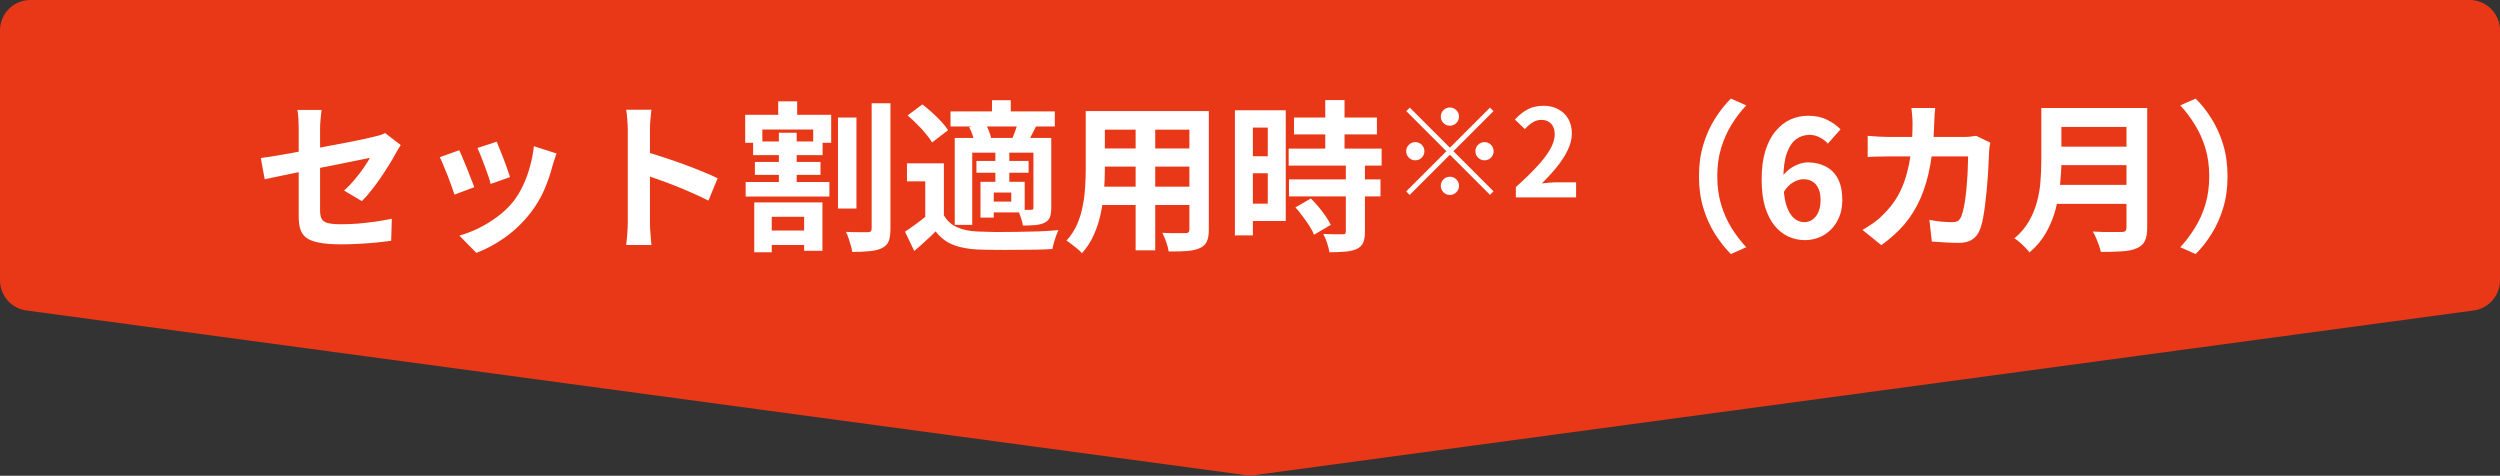 <svg width="247" height="47" viewBox="0 0 247 47" fill="none" xmlns="http://www.w3.org/2000/svg">
<rect x="0" y="0" width="247" height="47" fill="#333333" stroke="none"/>
<path d="M0 3C0 1.343 1.343 0 3 0H244C245.657 0 247 1.343 247 3V27.701C247 29.202 245.89 30.473 244.401 30.674L123.901 46.946C123.635 46.982 123.365 46.982 123.099 46.946L2.599 30.674C1.11 30.473 0 29.202 0 27.701V3Z" fill="#E93817"/>
<path d="M29.512 21.372C29.512 21.148 29.512 20.828 29.512 20.412C29.512 19.985 29.512 19.505 29.512 18.972C29.512 18.428 29.512 17.863 29.512 17.276C29.512 16.679 29.512 16.097 29.512 15.532C29.512 14.956 29.512 14.423 29.512 13.932C29.512 13.441 29.512 13.031 29.512 12.7C29.512 12.529 29.507 12.332 29.496 12.108C29.496 11.884 29.485 11.66 29.464 11.436C29.443 11.212 29.416 11.02 29.384 10.86L31.768 10.86C31.736 11.105 31.704 11.409 31.672 11.772C31.64 12.124 31.624 12.433 31.624 12.7C31.624 13.02 31.624 13.404 31.624 13.852C31.624 14.289 31.624 14.764 31.624 15.276C31.624 15.777 31.624 16.289 31.624 16.812C31.624 17.335 31.624 17.847 31.624 18.348C31.624 18.849 31.624 19.308 31.624 19.724C31.624 20.14 31.624 20.503 31.624 20.812C31.624 21.132 31.672 21.393 31.768 21.596C31.864 21.799 32.056 21.943 32.344 22.028C32.643 22.113 33.085 22.156 33.672 22.156C34.237 22.156 34.803 22.135 35.368 22.092C35.944 22.039 36.515 21.975 37.08 21.9C37.645 21.815 38.189 21.719 38.712 21.612L38.648 23.788C38.211 23.852 37.715 23.911 37.16 23.964C36.605 24.017 36.029 24.06 35.432 24.092C34.845 24.124 34.264 24.14 33.688 24.14C32.781 24.14 32.051 24.081 31.496 23.964C30.941 23.857 30.52 23.692 30.232 23.468C29.955 23.244 29.763 22.956 29.656 22.604C29.56 22.252 29.512 21.841 29.512 21.372ZM39.592 14.332C39.517 14.449 39.427 14.593 39.32 14.764C39.224 14.924 39.139 15.073 39.064 15.212C38.893 15.543 38.675 15.916 38.408 16.332C38.152 16.748 37.875 17.175 37.576 17.612C37.277 18.049 36.968 18.465 36.648 18.86C36.339 19.255 36.04 19.591 35.752 19.868L33.992 18.828C34.344 18.519 34.685 18.167 35.016 17.772C35.357 17.367 35.661 16.972 35.928 16.588C36.195 16.193 36.403 15.863 36.552 15.596C36.403 15.617 36.141 15.671 35.768 15.756C35.405 15.831 34.957 15.921 34.424 16.028C33.891 16.135 33.309 16.252 32.68 16.38C32.051 16.497 31.416 16.62 30.776 16.748C30.136 16.876 29.517 17.004 28.92 17.132C28.323 17.249 27.784 17.361 27.304 17.468C26.824 17.564 26.44 17.644 26.152 17.708L25.768 15.612C26.077 15.569 26.483 15.511 26.984 15.436C27.485 15.351 28.045 15.255 28.664 15.148C29.283 15.031 29.928 14.908 30.6 14.78C31.272 14.652 31.939 14.524 32.6 14.396C33.261 14.268 33.88 14.151 34.456 14.044C35.032 13.927 35.533 13.825 35.96 13.74C36.387 13.644 36.707 13.569 36.92 13.516C37.144 13.463 37.352 13.409 37.544 13.356C37.736 13.292 37.907 13.223 38.056 13.148L39.592 14.332ZM49.08 13.996C49.155 14.167 49.251 14.412 49.368 14.732C49.496 15.041 49.629 15.377 49.768 15.74C49.907 16.092 50.029 16.428 50.136 16.748C50.243 17.068 50.328 17.319 50.392 17.5L48.472 18.172C48.429 17.969 48.355 17.713 48.248 17.404C48.141 17.095 48.024 16.769 47.896 16.428C47.768 16.076 47.64 15.74 47.512 15.42C47.384 15.1 47.272 14.833 47.176 14.62L49.08 13.996ZM54.984 15.164C54.899 15.42 54.824 15.639 54.76 15.82C54.707 16.001 54.653 16.172 54.6 16.332C54.397 17.143 54.12 17.953 53.768 18.764C53.416 19.564 52.968 20.316 52.424 21.02C51.677 21.98 50.829 22.796 49.88 23.468C48.941 24.129 48.003 24.636 47.064 24.988L45.384 23.276C45.971 23.116 46.589 22.881 47.24 22.572C47.891 22.252 48.52 21.868 49.128 21.42C49.736 20.972 50.259 20.476 50.696 19.932C51.059 19.473 51.379 18.951 51.656 18.364C51.944 17.767 52.179 17.132 52.36 16.46C52.552 15.777 52.68 15.105 52.744 14.444L54.984 15.164ZM45.368 14.844C45.475 15.047 45.592 15.308 45.72 15.628C45.859 15.948 45.997 16.284 46.136 16.636C46.275 16.988 46.408 17.329 46.536 17.66C46.675 17.991 46.781 18.268 46.856 18.492L44.904 19.228C44.84 19.015 44.744 18.737 44.616 18.396C44.499 18.055 44.365 17.697 44.216 17.324C44.067 16.94 43.923 16.588 43.784 16.268C43.656 15.948 43.544 15.703 43.448 15.532L45.368 14.844ZM62.024 21.964C62.024 21.761 62.024 21.431 62.024 20.972C62.024 20.503 62.024 19.964 62.024 19.356C62.024 18.737 62.024 18.092 62.024 17.42C62.024 16.748 62.024 16.103 62.024 15.484C62.024 14.855 62.024 14.3 62.024 13.82C62.024 13.34 62.024 12.988 62.024 12.764C62.024 12.487 62.008 12.167 61.976 11.804C61.955 11.441 61.917 11.121 61.864 10.844L64.36 10.844C64.328 11.121 64.296 11.431 64.264 11.772C64.232 12.103 64.216 12.433 64.216 12.764C64.216 13.063 64.216 13.468 64.216 13.98C64.216 14.492 64.216 15.063 64.216 15.692C64.216 16.311 64.216 16.945 64.216 17.596C64.216 18.236 64.216 18.855 64.216 19.452C64.216 20.049 64.216 20.572 64.216 21.02C64.216 21.457 64.216 21.772 64.216 21.964C64.216 22.113 64.221 22.327 64.232 22.604C64.243 22.871 64.264 23.148 64.296 23.436C64.328 23.724 64.349 23.98 64.36 24.204L61.864 24.204C61.907 23.884 61.944 23.511 61.976 23.084C62.008 22.657 62.024 22.284 62.024 21.964ZM63.736 14.988C64.269 15.127 64.867 15.308 65.528 15.532C66.189 15.745 66.856 15.975 67.528 16.22C68.2 16.465 68.829 16.711 69.416 16.956C70.013 17.191 70.509 17.409 70.904 17.612L69.992 19.82C69.544 19.585 69.048 19.351 68.504 19.116C67.96 18.871 67.405 18.636 66.84 18.412C66.285 18.188 65.736 17.98 65.192 17.788C64.659 17.596 64.173 17.425 63.736 17.276L63.736 14.988ZM82.792 11.612L84.616 11.612L84.616 20.604L82.792 20.604L82.792 11.612ZM86.12 10.204L87.976 10.204L87.976 22.588C87.976 23.132 87.917 23.548 87.8 23.836C87.683 24.124 87.464 24.348 87.144 24.508C86.835 24.668 86.429 24.769 85.928 24.812C85.437 24.865 84.861 24.892 84.2 24.892C84.179 24.7 84.131 24.481 84.056 24.236C83.992 24.001 83.917 23.761 83.832 23.516C83.757 23.281 83.672 23.079 83.576 22.908C84.035 22.929 84.472 22.94 84.888 22.94C85.304 22.94 85.592 22.94 85.752 22.94C85.88 22.94 85.971 22.913 86.024 22.86C86.088 22.807 86.12 22.711 86.12 22.572L86.12 10.204ZM75.352 22.78L80.28 22.78L80.28 24.204L75.352 24.204L75.352 22.78ZM73.672 17.98L81.944 17.98L81.944 19.42L73.672 19.42L73.672 17.98ZM74.408 13.98L81.272 13.98L81.272 15.324L74.408 15.324L74.408 13.98ZM74.584 15.996L81.064 15.996L81.064 17.276L74.584 17.276L74.584 15.996ZM76.888 10.012L78.76 10.012L78.76 12.156L76.888 12.156L76.888 10.012ZM76.952 13.116L78.712 13.116L78.712 18.732L76.952 18.732L76.952 13.116ZM74.52 19.996L81.256 19.996L81.256 24.78L79.448 24.78L79.448 21.42L76.248 21.42L76.248 24.924L74.52 24.924L74.52 19.996ZM73.624 11.34L82.12 11.34L82.12 14.108L80.344 14.108L80.344 12.796L75.32 12.796L75.32 14.108L73.624 14.108L73.624 11.34ZM93.256 16.14L93.256 22.044L91.416 22.044L91.416 17.916L89.608 17.916L89.608 16.14L93.256 16.14ZM93.256 21.276C93.565 21.809 94.003 22.204 94.568 22.46C95.133 22.705 95.821 22.844 96.632 22.876C97.112 22.897 97.688 22.913 98.36 22.924C99.043 22.924 99.752 22.919 100.488 22.908C101.235 22.897 101.96 22.881 102.664 22.86C103.379 22.828 104.019 22.785 104.584 22.732C104.509 22.871 104.429 23.057 104.344 23.292C104.269 23.516 104.195 23.745 104.12 23.98C104.056 24.215 104.008 24.423 103.976 24.604C103.485 24.636 102.92 24.657 102.28 24.668C101.64 24.679 100.979 24.684 100.296 24.684C99.613 24.695 98.952 24.695 98.312 24.684C97.672 24.684 97.107 24.673 96.616 24.652C95.656 24.609 94.84 24.455 94.168 24.188C93.496 23.921 92.92 23.479 92.44 22.86C92.131 23.18 91.8 23.495 91.448 23.804C91.107 24.124 90.733 24.455 90.328 24.796L89.416 22.892C89.757 22.668 90.115 22.417 90.488 22.14C90.872 21.863 91.24 21.575 91.592 21.276L93.256 21.276ZM89.672 11.404L91.128 10.316C91.437 10.551 91.757 10.817 92.088 11.116C92.419 11.415 92.723 11.713 93 12.012C93.277 12.311 93.501 12.593 93.672 12.86L92.088 14.076C91.939 13.809 91.731 13.521 91.464 13.212C91.208 12.892 90.92 12.577 90.6 12.268C90.28 11.948 89.971 11.66 89.672 11.404ZM93.912 11.004L104.216 11.004L104.216 12.492L93.912 12.492L93.912 11.004ZM96.472 15.9L101.624 15.9L101.624 17.068L96.472 17.068L96.472 15.9ZM98.008 9.9L99.864 9.9L99.864 11.9L98.008 11.9L98.008 9.9ZM98.344 15.004L99.72 15.004L99.72 18.252L98.344 18.252L98.344 15.004ZM94.328 13.628L102.712 13.628L102.712 15.084L96.056 15.084L96.056 22.22L94.328 22.22L94.328 13.628ZM96.872 17.964L98.184 17.964L98.184 21.5L96.872 21.5L96.872 17.964ZM97.608 17.964L101.24 17.964L101.24 20.988L97.608 20.988L97.608 19.916L99.912 19.916L99.912 19.02L97.608 19.02L97.608 17.964ZM102.104 13.628L103.864 13.628L103.864 20.508C103.864 20.903 103.821 21.217 103.736 21.452C103.651 21.676 103.48 21.857 103.224 21.996C102.957 22.124 102.648 22.204 102.296 22.236C101.944 22.268 101.533 22.284 101.064 22.284C101.032 22.049 100.963 21.783 100.856 21.484C100.76 21.185 100.659 20.929 100.552 20.716C100.819 20.727 101.08 20.732 101.336 20.732C101.592 20.732 101.768 20.732 101.864 20.732C101.96 20.732 102.024 20.716 102.056 20.684C102.088 20.641 102.104 20.577 102.104 20.492L102.104 13.628ZM100.568 12.076L102.376 12.46C102.216 12.769 102.067 13.063 101.928 13.34C101.789 13.617 101.661 13.863 101.544 14.076L100.008 13.692C100.115 13.447 100.221 13.175 100.328 12.876C100.435 12.567 100.515 12.3 100.568 12.076ZM95.752 12.556L97.336 12.188C97.475 12.401 97.597 12.652 97.704 12.94C97.821 13.217 97.896 13.463 97.928 13.676L96.264 14.076C96.243 13.873 96.184 13.628 96.088 13.34C95.992 13.052 95.88 12.791 95.752 12.556ZM108.376 10.972L118.184 10.972L118.184 12.812L108.376 12.812L108.376 10.972ZM108.376 14.668L118.216 14.668L118.216 16.46L108.376 16.46L108.376 14.668ZM108.344 18.444L118.28 18.444L118.28 20.252L108.344 20.252L108.344 18.444ZM107.272 10.972L109.16 10.972L109.16 16.732C109.16 17.361 109.133 18.049 109.08 18.796C109.027 19.543 108.92 20.295 108.76 21.052C108.611 21.799 108.381 22.513 108.072 23.196C107.773 23.879 107.379 24.487 106.888 25.02C106.792 24.892 106.648 24.748 106.456 24.588C106.264 24.428 106.067 24.273 105.864 24.124C105.672 23.975 105.507 23.857 105.368 23.772C105.805 23.292 106.152 22.764 106.408 22.188C106.664 21.601 106.851 20.999 106.968 20.38C107.096 19.751 107.176 19.127 107.208 18.508C107.251 17.879 107.272 17.281 107.272 16.716L107.272 10.972ZM117.512 10.972L119.432 10.972L119.432 22.668C119.432 23.18 119.368 23.575 119.24 23.852C119.112 24.14 118.883 24.359 118.552 24.508C118.232 24.657 117.821 24.753 117.32 24.796C116.819 24.839 116.2 24.855 115.464 24.844C115.432 24.588 115.352 24.279 115.224 23.916C115.096 23.553 114.968 23.249 114.84 23.004C115.149 23.015 115.459 23.025 115.768 23.036C116.077 23.036 116.349 23.036 116.584 23.036C116.829 23.036 117.005 23.036 117.112 23.036C117.261 23.036 117.363 23.009 117.416 22.956C117.48 22.903 117.512 22.801 117.512 22.652L117.512 10.972ZM112.2 11.708L114.136 11.708L114.136 24.732L112.2 24.732L112.2 11.708ZM127.848 11.612L136.04 11.612L136.04 13.276L127.848 13.276L127.848 11.612ZM127.32 14.684L136.504 14.684L136.504 16.364L127.32 16.364L127.32 14.684ZM127.352 17.724L136.392 17.724L136.392 19.404L127.352 19.404L127.352 17.724ZM130.936 9.884L132.84 9.884L132.84 15.772L130.936 15.772L130.936 9.884ZM132.968 16.284L134.856 16.284L134.856 22.908C134.856 23.367 134.797 23.724 134.68 23.98C134.563 24.247 134.349 24.455 134.04 24.604C133.731 24.743 133.352 24.828 132.904 24.86C132.467 24.903 131.949 24.924 131.352 24.924C131.309 24.657 131.229 24.348 131.112 23.996C130.995 23.655 130.872 23.361 130.744 23.116C131.139 23.127 131.523 23.137 131.896 23.148C132.269 23.148 132.52 23.148 132.648 23.148C132.765 23.148 132.845 23.132 132.888 23.1C132.941 23.057 132.968 22.977 132.968 22.86L132.968 16.284ZM127.992 20.492L129.512 19.612C129.768 19.857 130.024 20.135 130.28 20.444C130.536 20.753 130.771 21.063 130.984 21.372C131.197 21.681 131.363 21.964 131.48 22.22L129.816 23.196C129.731 22.94 129.587 22.657 129.384 22.348C129.181 22.028 128.957 21.708 128.712 21.388C128.477 21.057 128.237 20.759 127.992 20.492ZM122.92 10.892L127.032 10.892L127.032 21.836L122.92 21.836L122.92 20.124L125.256 20.124L125.256 12.604L122.92 12.604L122.92 10.892ZM123.016 15.436L126.12 15.436L126.12 17.116L123.016 17.116L123.016 15.436ZM122.008 10.892L123.784 10.892L123.784 23.26L122.008 23.26L122.008 10.892Z" fill="white"/>
<path d="M167.858 17.42C167.858 16.279 168.002 15.233 168.29 14.284C168.578 13.335 168.962 12.481 169.442 11.724C169.922 10.967 170.445 10.305 171.01 9.74L172.53 10.412C171.997 10.977 171.511 11.612 171.074 12.316C170.647 13.009 170.306 13.777 170.05 14.62C169.794 15.463 169.666 16.396 169.666 17.42C169.666 18.433 169.794 19.367 170.05 20.22C170.306 21.063 170.647 21.831 171.074 22.524C171.511 23.217 171.997 23.852 172.53 24.428L171.01 25.1C170.445 24.535 169.922 23.873 169.442 23.116C168.962 22.359 168.578 21.505 168.29 20.556C168.002 19.607 167.858 18.561 167.858 17.42ZM178.306 23.724C177.751 23.724 177.213 23.607 176.69 23.372C176.178 23.137 175.725 22.78 175.33 22.3C174.935 21.809 174.621 21.191 174.386 20.444C174.162 19.687 174.05 18.785 174.05 17.74C174.05 16.641 174.173 15.692 174.418 14.892C174.674 14.092 175.015 13.441 175.442 12.94C175.869 12.428 176.354 12.049 176.898 11.804C177.453 11.559 178.034 11.436 178.642 11.436C179.367 11.436 179.991 11.569 180.514 11.836C181.047 12.092 181.49 12.407 181.842 12.78L180.594 14.188C180.391 13.953 180.125 13.751 179.794 13.58C179.463 13.409 179.127 13.324 178.786 13.324C178.306 13.324 177.869 13.463 177.474 13.74C177.09 14.017 176.781 14.476 176.546 15.116C176.311 15.756 176.194 16.631 176.194 17.74C176.194 18.764 176.285 19.585 176.466 20.204C176.658 20.812 176.909 21.255 177.218 21.532C177.527 21.809 177.874 21.948 178.258 21.948C178.557 21.948 178.823 21.868 179.058 21.708C179.303 21.537 179.501 21.292 179.65 20.972C179.799 20.641 179.874 20.236 179.874 19.756C179.874 19.287 179.799 18.903 179.65 18.604C179.511 18.305 179.314 18.081 179.058 17.932C178.813 17.783 178.519 17.708 178.178 17.708C177.858 17.708 177.522 17.809 177.17 18.012C176.818 18.204 176.493 18.545 176.194 19.036L176.082 17.452C176.295 17.153 176.546 16.897 176.834 16.684C177.133 16.471 177.437 16.311 177.746 16.204C178.066 16.097 178.354 16.044 178.61 16.044C179.271 16.044 179.858 16.177 180.37 16.444C180.893 16.711 181.298 17.116 181.586 17.66C181.874 18.204 182.018 18.903 182.018 19.756C182.018 20.567 181.847 21.271 181.506 21.868C181.175 22.455 180.727 22.913 180.162 23.244C179.597 23.564 178.978 23.724 178.306 23.724ZM191.2 10.668C191.178 10.849 191.157 11.084 191.135 11.372C191.125 11.66 191.114 11.9 191.104 12.092C191.061 13.681 190.928 15.095 190.704 16.332C190.48 17.559 190.16 18.647 189.744 19.596C189.328 20.545 188.8 21.399 188.16 22.156C187.52 22.903 186.757 23.591 185.872 24.22L184.016 22.716C184.346 22.524 184.698 22.3 185.072 22.044C185.456 21.777 185.802 21.479 186.112 21.148C186.634 20.636 187.077 20.076 187.44 19.468C187.802 18.849 188.09 18.177 188.304 17.452C188.528 16.716 188.693 15.911 188.8 15.036C188.906 14.161 188.96 13.196 188.96 12.14C188.96 12.023 188.954 11.873 188.944 11.692C188.933 11.5 188.917 11.313 188.896 11.132C188.885 10.951 188.869 10.796 188.848 10.668L191.2 10.668ZM196.64 14.092C196.618 14.22 196.592 14.369 196.56 14.54C196.538 14.711 196.528 14.844 196.528 14.94C196.517 15.281 196.496 15.719 196.464 16.252C196.442 16.785 196.405 17.361 196.352 17.98C196.309 18.588 196.25 19.196 196.176 19.804C196.112 20.412 196.032 20.977 195.936 21.5C195.84 22.012 195.722 22.433 195.584 22.764C195.413 23.169 195.162 23.473 194.832 23.676C194.512 23.889 194.074 23.996 193.52 23.996C193.061 23.996 192.602 23.98 192.144 23.948C191.685 23.927 191.258 23.9 190.864 23.868L190.624 21.724C191.018 21.799 191.413 21.857 191.808 21.9C192.202 21.932 192.554 21.948 192.864 21.948C193.13 21.948 193.328 21.905 193.456 21.82C193.584 21.724 193.69 21.58 193.776 21.388C193.861 21.175 193.941 20.892 194.016 20.54C194.09 20.188 194.154 19.793 194.208 19.356C194.261 18.919 194.304 18.465 194.336 17.996C194.378 17.527 194.405 17.073 194.416 16.636C194.437 16.188 194.448 15.793 194.448 15.452L186.64 15.452C186.373 15.452 186.042 15.457 185.648 15.468C185.253 15.468 184.88 15.484 184.528 15.516L184.528 13.42C184.869 13.452 185.232 13.479 185.616 13.5C186 13.521 186.341 13.532 186.64 13.532L194.048 13.532C194.25 13.532 194.453 13.521 194.656 13.5C194.869 13.479 195.066 13.452 195.248 13.42L196.64 14.092ZM203.008 10.668L210.992 10.668L210.992 12.54L203.008 12.54L203.008 10.668ZM203.024 14.492L211.072 14.492L211.072 16.316L203.024 16.316L203.024 14.492ZM202.928 18.268L210.96 18.268L210.96 20.14L202.928 20.14L202.928 18.268ZM201.68 10.668L203.664 10.668L203.664 15.964C203.664 16.657 203.621 17.404 203.536 18.204C203.461 19.004 203.317 19.815 203.104 20.636C202.89 21.457 202.576 22.236 202.16 22.972C201.744 23.708 201.194 24.364 200.512 24.94C200.416 24.801 200.277 24.641 200.096 24.46C199.925 24.279 199.738 24.103 199.536 23.932C199.344 23.761 199.173 23.633 199.024 23.548C199.632 23.036 200.112 22.471 200.464 21.852C200.826 21.223 201.093 20.572 201.264 19.9C201.445 19.228 201.557 18.556 201.6 17.884C201.653 17.212 201.68 16.567 201.68 15.948L201.68 10.668ZM210.096 10.668L212.144 10.668L212.144 22.492C212.144 23.068 212.064 23.511 211.904 23.82C211.754 24.129 211.493 24.364 211.12 24.524C210.736 24.695 210.256 24.796 209.68 24.828C209.104 24.871 208.4 24.892 207.568 24.892C207.525 24.7 207.461 24.481 207.376 24.236C207.29 23.991 207.194 23.745 207.088 23.5C206.981 23.255 206.874 23.047 206.768 22.876C207.141 22.897 207.52 22.913 207.904 22.924C208.298 22.924 208.645 22.924 208.944 22.924C209.253 22.924 209.472 22.924 209.6 22.924C209.781 22.924 209.909 22.892 209.984 22.828C210.058 22.753 210.096 22.631 210.096 22.46L210.096 10.668ZM220.08 17.42C220.08 18.561 219.936 19.607 219.648 20.556C219.36 21.505 218.976 22.359 218.496 23.116C218.026 23.873 217.504 24.535 216.928 25.1L215.408 24.428C215.941 23.852 216.421 23.217 216.848 22.524C217.285 21.831 217.632 21.063 217.888 20.22C218.144 19.367 218.272 18.433 218.272 17.42C218.272 16.396 218.144 15.463 217.888 14.62C217.632 13.777 217.285 13.009 216.848 12.316C216.421 11.612 215.941 10.977 215.408 10.412L216.928 9.74C217.504 10.305 218.026 10.967 218.496 11.724C218.976 12.481 219.36 13.335 219.648 14.284C219.936 15.233 220.08 16.279 220.08 17.42Z" fill="white"/>
<path d="M143.25 12.42C143.002 12.42 142.79 12.332 142.614 12.156C142.438 11.98 142.35 11.768 142.35 11.52C142.35 11.272 142.438 11.06 142.614 10.884C142.79 10.708 143.002 10.62 143.25 10.62C143.498 10.62 143.71 10.708 143.886 10.884C144.062 11.06 144.15 11.272 144.15 11.52C144.15 11.768 144.062 11.98 143.886 12.156C143.71 12.332 143.498 12.42 143.25 12.42ZM143.25 14.592L147.21 10.632L147.558 10.98L143.598 14.94L147.558 18.9L147.21 19.248L143.25 15.288L139.278 19.26L138.93 18.912L142.902 14.94L138.942 10.98L139.29 10.632L143.25 14.592ZM140.73 14.94C140.73 15.188 140.642 15.4 140.466 15.576C140.29 15.752 140.078 15.84 139.83 15.84C139.582 15.84 139.37 15.752 139.194 15.576C139.018 15.4 138.93 15.188 138.93 14.94C138.93 14.692 139.018 14.48 139.194 14.304C139.37 14.128 139.582 14.04 139.83 14.04C140.078 14.04 140.29 14.128 140.466 14.304C140.642 14.48 140.73 14.692 140.73 14.94ZM145.77 14.94C145.77 14.692 145.858 14.48 146.034 14.304C146.21 14.128 146.422 14.04 146.67 14.04C146.918 14.04 147.13 14.128 147.306 14.304C147.482 14.48 147.57 14.692 147.57 14.94C147.57 15.188 147.482 15.4 147.306 15.576C147.13 15.752 146.918 15.84 146.67 15.84C146.422 15.84 146.21 15.752 146.034 15.576C145.858 15.4 145.77 15.188 145.77 14.94ZM143.25 17.46C143.498 17.46 143.71 17.548 143.886 17.724C144.062 17.9 144.15 18.112 144.15 18.36C144.15 18.608 144.062 18.82 143.886 18.996C143.71 19.172 143.498 19.26 143.25 19.26C143.002 19.26 142.79 19.172 142.614 18.996C142.438 18.82 142.35 18.608 142.35 18.36C142.35 18.112 142.438 17.9 142.614 17.724C142.79 17.548 143.002 17.46 143.25 17.46ZM149.766 19.5L149.766 18.48C150.574 17.76 151.262 17.092 151.83 16.476C152.406 15.86 152.846 15.288 153.15 14.76C153.454 14.224 153.606 13.728 153.606 13.272C153.606 12.984 153.554 12.732 153.45 12.516C153.346 12.3 153.194 12.136 152.994 12.024C152.802 11.904 152.562 11.844 152.274 11.844C151.954 11.844 151.658 11.936 151.386 12.12C151.122 12.296 150.878 12.508 150.654 12.756L149.67 11.808C150.086 11.36 150.51 11.024 150.942 10.8C151.382 10.568 151.902 10.452 152.502 10.452C153.062 10.452 153.55 10.568 153.966 10.8C154.39 11.024 154.718 11.34 154.95 11.748C155.182 12.156 155.298 12.636 155.298 13.188C155.298 13.724 155.162 14.272 154.89 14.832C154.626 15.384 154.27 15.936 153.822 16.488C153.374 17.04 152.878 17.584 152.334 18.12C152.566 18.088 152.814 18.064 153.078 18.048C153.35 18.024 153.59 18.012 153.798 18.012L155.718 18.012L155.718 19.5L149.766 19.5Z" fill="white"/>
</svg>
